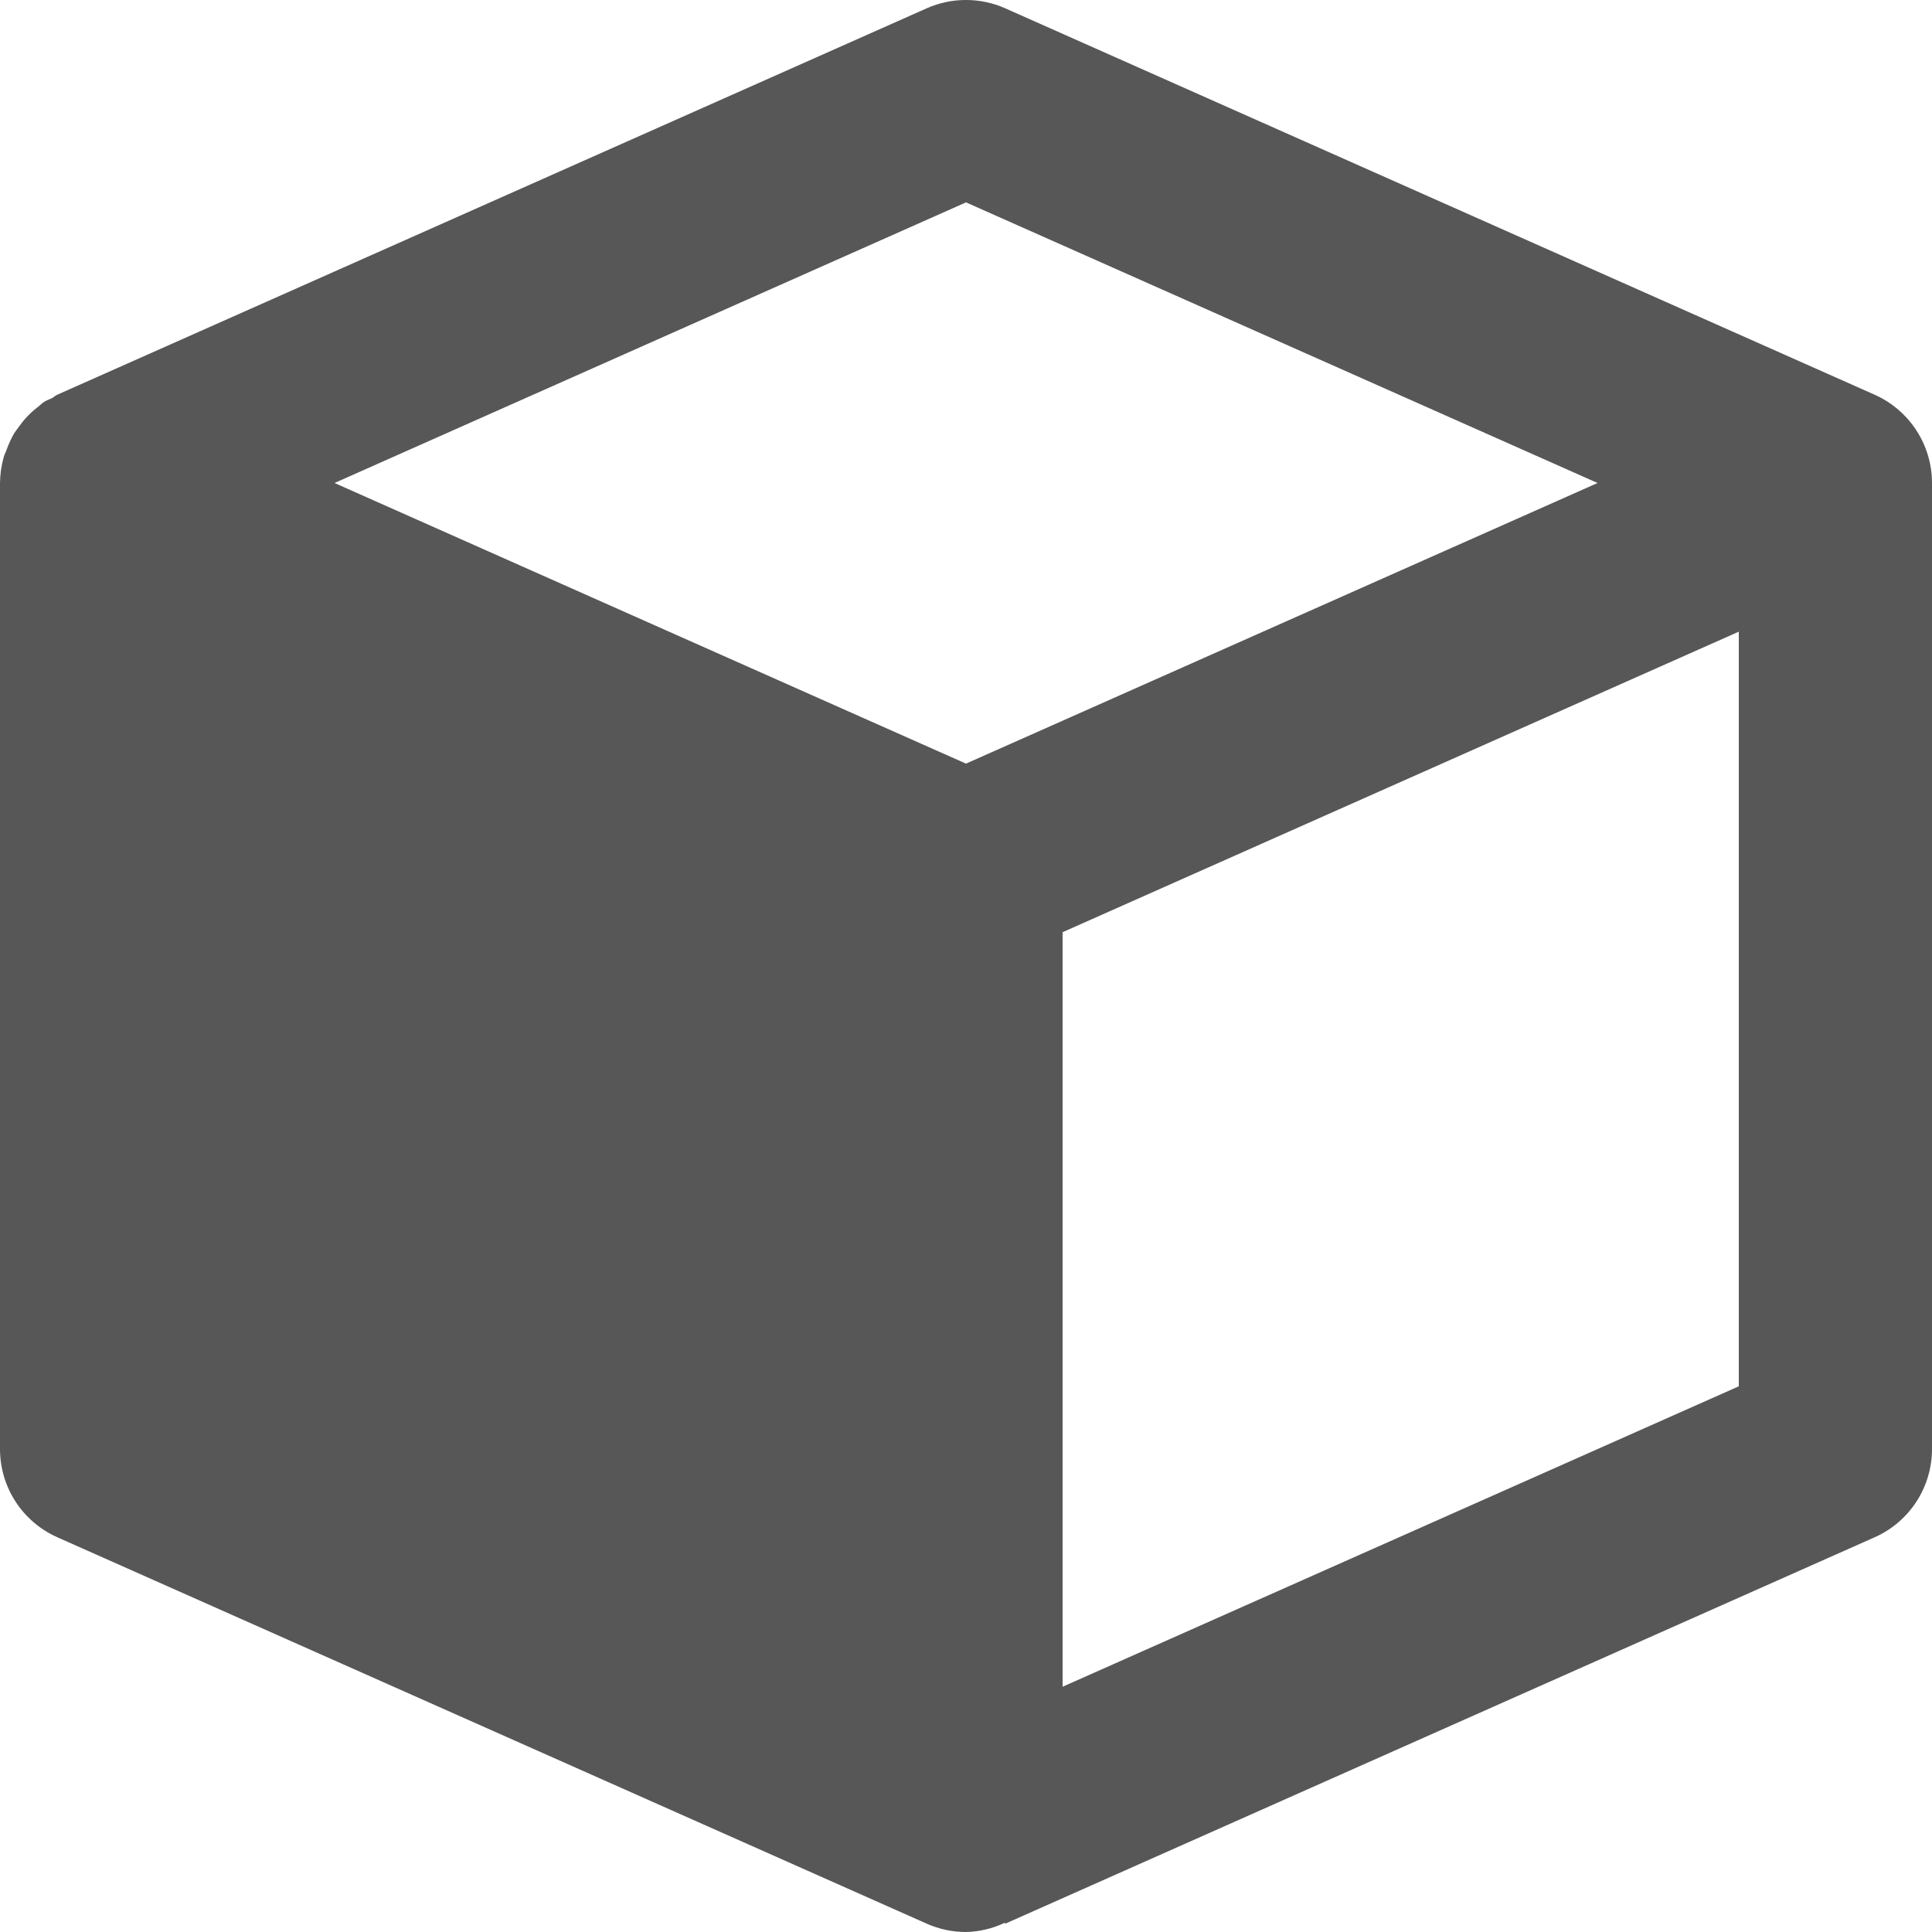 <?xml version="1.0" encoding="UTF-8"?>
<svg width="20px" height="20px" viewBox="0 0 20 20" version="1.1" xmlns="http://www.w3.org/2000/svg" xmlns:xlink="http://www.w3.org/1999/xlink">
    <title>cube</title>
    <g id="Site-Icons" stroke="none" stroke-width="1" fill="none" fill-rule="evenodd" fill-opacity="0.66">
        <g id="Artboard" transform="translate(-75, -58)" fill="#000000" fill-rule="nonzero">
            <g id="cube" transform="translate(75, 58)">
                <path d="M19.406,4.086 L10.406,0.086 C10.147,-0.029 9.852,-0.029 9.593,0.086 L0.593,4.086 C0.573,4.095 0.559,4.11 0.539,4.121 C0.511,4.135 0.481,4.144 0.455,4.161 C0.433,4.176 0.416,4.195 0.395,4.211 C0.322,4.266 0.258,4.331 0.205,4.405 C0.185,4.433 0.164,4.458 0.146,4.486 C0.116,4.539 0.091,4.594 0.07,4.651 C0.061,4.678 0.047,4.703 0.039,4.73 C0.014,4.818 0.001,4.909 0,5 L0,15 C0,15.396 0.232,15.753 0.594,15.914 L9.594,19.914 C9.724,19.972 9.862,20 10,20 C10.139,19.997 10.276,19.964 10.402,19.904 L10.406,19.914 L19.406,15.914 C19.767,15.754 20,15.396 20,15 L20,5 C20,4.605 19.767,4.247 19.406,4.086 L19.406,4.086 Z M10,2.095 L16.538,5 L10,7.905 L8.692,7.324 L3.463,5 L10,2.095 Z M11,17.461 L11,9.65 L18,6.539 L18,14.351 L11,17.461 Z" id="Shape"></path>
            </g>
        </g>
    </g>
</svg>